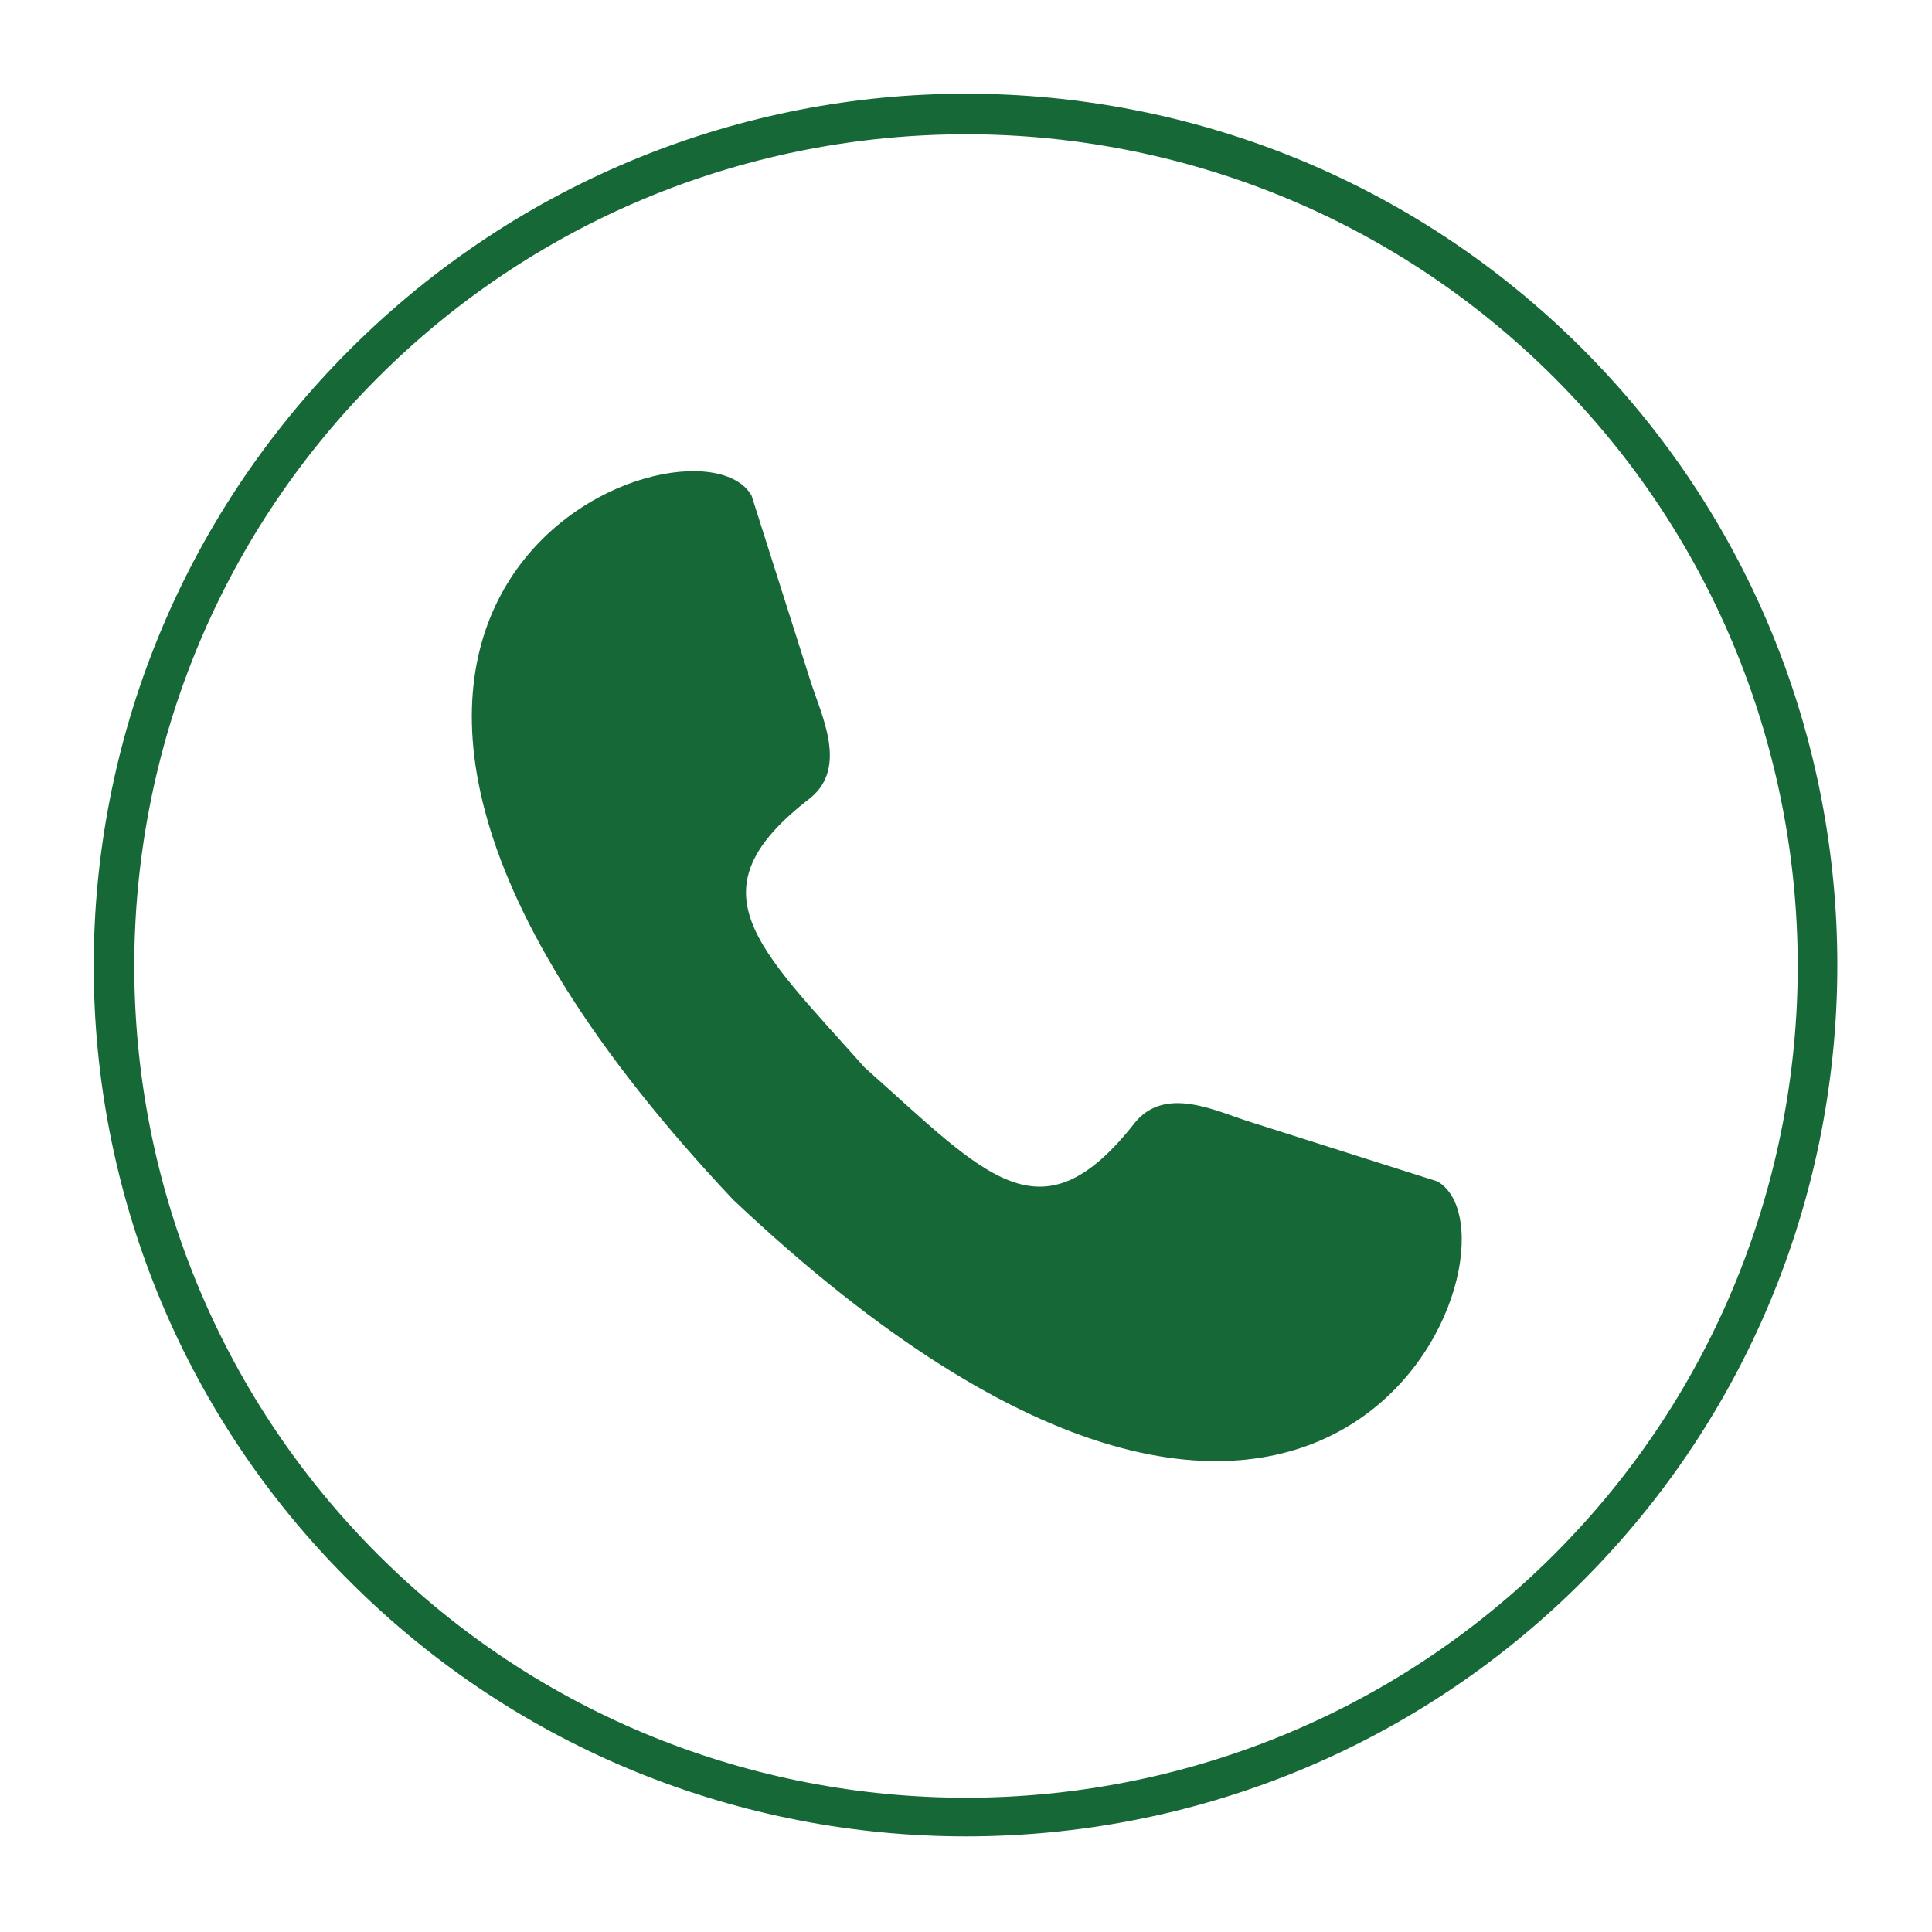 <?xml version="1.0" encoding="utf-8"?>
<!-- Generator: Adobe Illustrator 28.3.0, SVG Export Plug-In . SVG Version: 6.00 Build 0)  -->
<svg version="1.1" id="Ebene_1" xmlns="http://www.w3.org/2000/svg" xmlns:xlink="http://www.w3.org/1999/xlink" x="0px" y="0px"
	 width="200px" height="200px" viewBox="0 0 200 200" style="enable-background:new 0 0 200 200;" xml:space="preserve">
<style type="text/css">
	.Schlagschatten{fill:none;}
	.Abgerundete_x0020_Ecken_x0020_2_x0020_Pt_x002E_{fill:#FFFFFF;stroke:#1D1D1B;stroke-miterlimit:10;}
	.Interaktiv_x0020_X_x0020_spiegeln{fill:none;}
	.Weich_x0020_abgeflachte_x0020_Kante{fill:url(#SVGID_1_);}
	.Abenddämmerung{fill:#FFFFFF;}
	.Laub_GS{fill:#FFDD00;}
	.Pompadour_GS{fill-rule:evenodd;clip-rule:evenodd;fill:#51AEE2;}
	.st0{fill:#166837;}
	.st1{fill-rule:evenodd;clip-rule:evenodd;fill:#166837;}
</style>
<linearGradient id="SVGID_1_" gradientUnits="userSpaceOnUse" x1="0" y1="0" x2="0.707" y2="0.707">
	<stop  offset="0" style="stop-color:#E6E6EB"/>
	<stop  offset="0.175" style="stop-color:#E2E2E7"/>
	<stop  offset="0.355" style="stop-color:#D6D6DB"/>
	<stop  offset="0.537" style="stop-color:#C2C3C6"/>
	<stop  offset="0.72" style="stop-color:#A5A7A9"/>
	<stop  offset="0.903" style="stop-color:#818485"/>
	<stop  offset="1" style="stop-color:#6B6E6E"/>
</linearGradient>
<g>
	<path class="st0" d="M36.2,36.2C53.8,18.6,76.9,9.7,100,9.7s46.2,8.8,63.8,26.4c17.6,17.6,26.4,40.7,26.4,63.8s-8.8,46.2-26.4,63.8
		c-17.6,17.6-40.7,26.4-63.8,26.4s-46.2-8.8-63.8-26.4C18.6,146.2,9.7,123.1,9.7,100S18.6,53.8,36.2,36.2L36.2,36.2z M100,13.9
		c-22,0-44.1,8.4-60.9,25.2C22.3,55.9,13.9,78,13.9,100c0,22,8.4,44.1,25.2,60.9c16.8,16.8,38.9,25.2,60.9,25.2
		c22,0,44.1-8.4,60.9-25.2c16.8-16.8,25.2-38.9,25.2-60.9c0-22-8.4-44.1-25.2-60.9C144.1,22.3,122,13.9,100,13.9L100,13.9z"/>
	<path class="st1" d="M89.5,110.5c-11.2-12.6-18.1-18.3-5.6-27.9c3.9-3.2,1.1-8.6,0-12.1l-6.1-19.2c-5.9-10.3-60.9,10.3-1.9,72.9
		c62.5,59,83.2,4,72.9-1.9l-19.2-6.1c-3.6-1.1-8.9-3.9-12.1,0C107.7,128.7,102.1,121.7,89.5,110.5L89.5,110.5z"/>
</g>
<g>
</g>
<g>
</g>
<g>
</g>
<g>
</g>
<g>
</g>
<g>
</g>
</svg>
